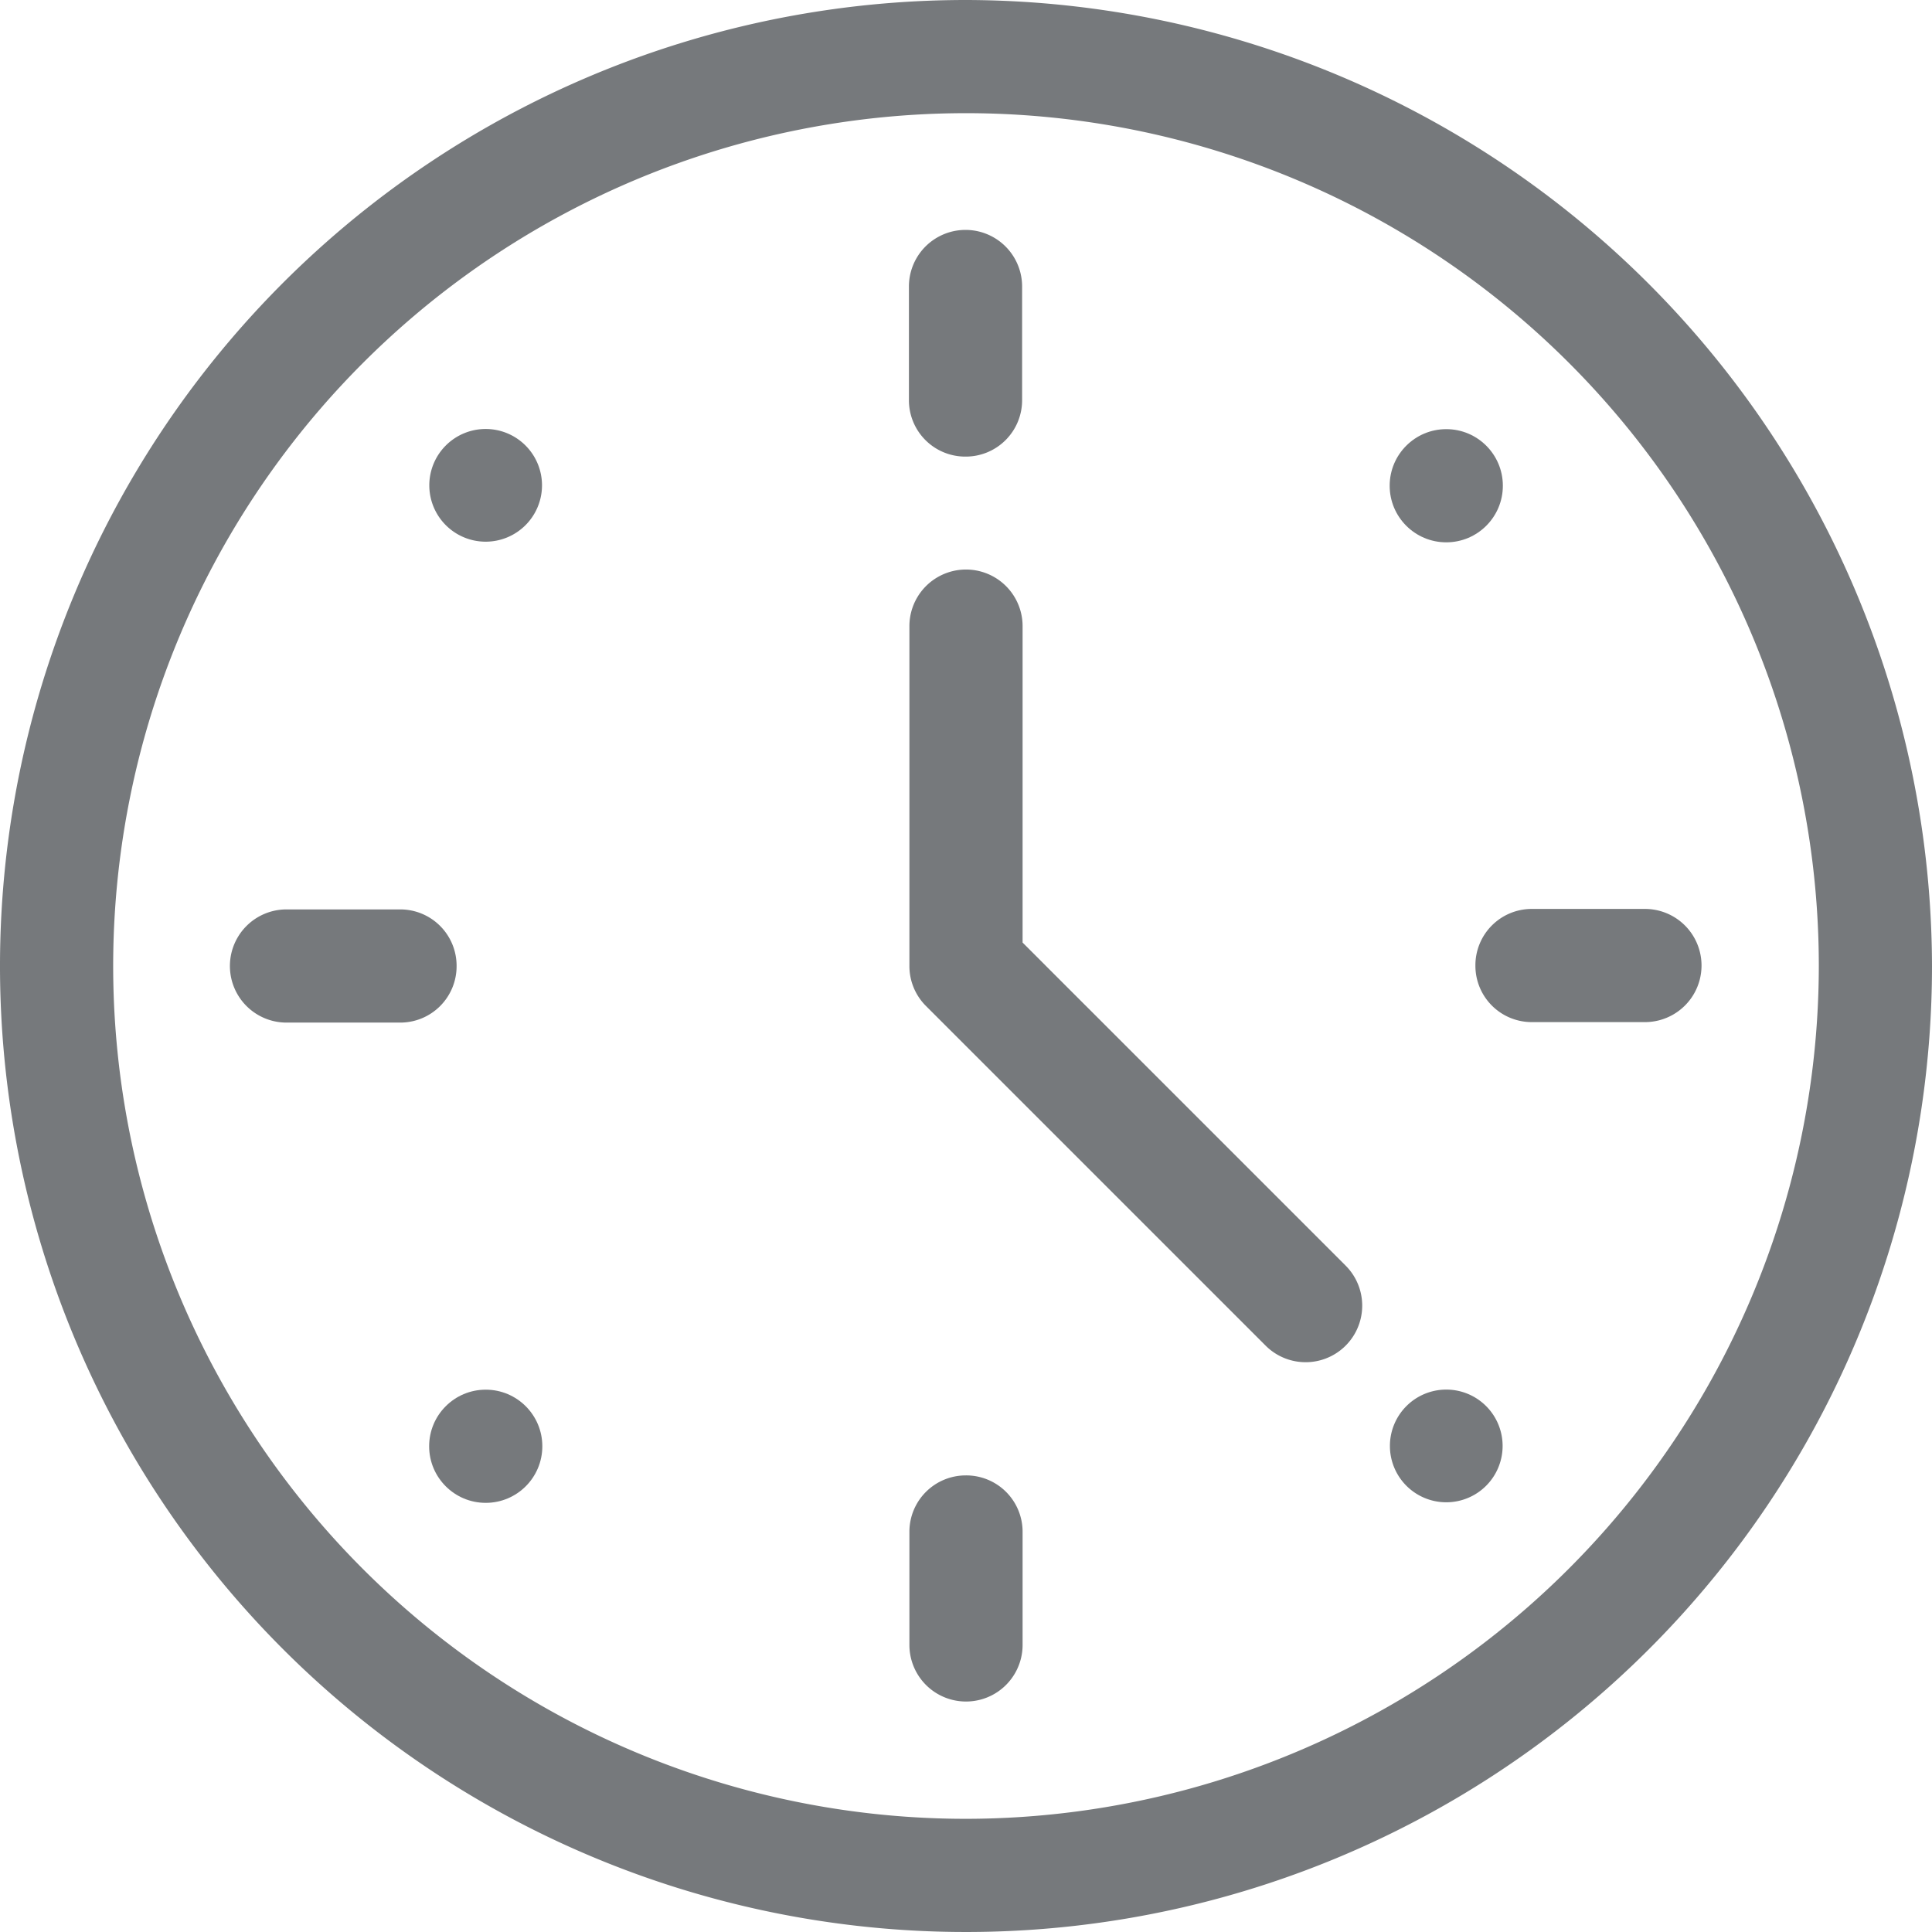 <svg xmlns="http://www.w3.org/2000/svg" width="24" height="24" viewBox="0 0 24 24"><defs><style>.a{fill:#76797c;}</style></defs><path class="a" d="M12,0A12,12,0,1,0,24,12,12.026,12.026,0,0,0,12,0Zm0,22.594A10.594,10.594,0,1,1,22.594,12,10.606,10.606,0,0,1,12,22.594Z"/><circle class="a" cx="0.703" cy="0.703" r="0.703" transform="translate(5.331 17.263)"/><circle class="a" cx="0.703" cy="0.703" r="0.703" transform="translate(17.263 5.331)"/><path class="a" d="M113.926,113.926a.7.7,0,1,0,.994,0A.7.7,0,0,0,113.926,113.926Z" transform="translate(-108.39 -108.39)"/><path class="a" d="M368.485,368.485a.7.7,0,1,0,.994,0A.7.7,0,0,0,368.485,368.485Z" transform="translate(-351.016 -351.016)"/><path class="a" d="M241.7,63.813a.7.7,0,0,0,.7-.7V61.7a.7.7,0,0,0-1.406,0v1.406A.7.7,0,0,0,241.7,63.813Z" transform="translate(-229.703 -58.141)"/><path class="a" d="M241.7,391a.7.7,0,0,0-.7.7v1.406a.7.7,0,0,0,1.406,0V391.7A.7.7,0,0,0,241.7,391Z" transform="translate(-229.703 -372.672)"/><path class="a" d="M63.813,241.7a.7.7,0,0,0-.7-.7H61.7a.7.7,0,0,0,0,1.406h1.406A.7.7,0,0,0,63.813,241.7Z" transform="translate(-58.141 -229.703)"/><path class="a" d="M391,241.7a.7.7,0,0,0,.7.7h1.406a.7.7,0,0,0,0-1.406H391.7A.7.7,0,0,0,391,241.7Z" transform="translate(-372.672 -229.703)"/><path class="a" d="M242.406,155.631V151.7a.7.7,0,0,0-1.406,0v4.219a.7.7,0,0,0,.206.5l4.219,4.219a.7.7,0,1,0,.994-.994Z" transform="translate(-229.703 -143.922)"/></svg>